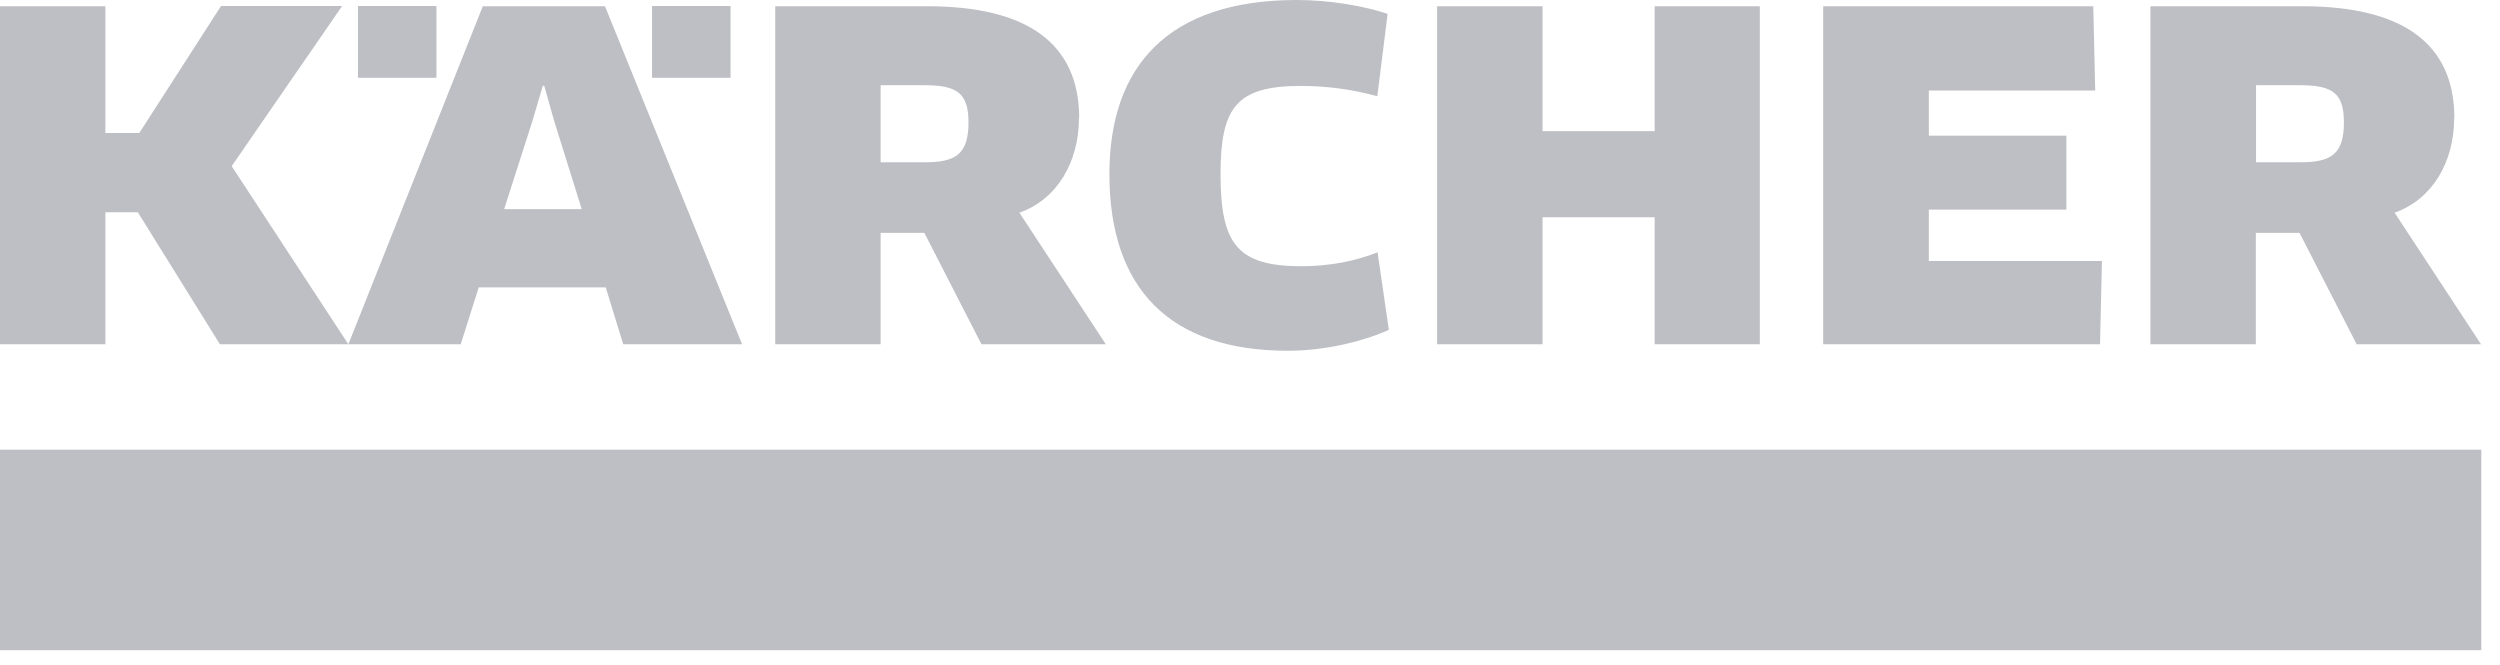<svg width="109" height="29" viewBox="0 0 109 29" fill="none" xmlns="http://www.w3.org/2000/svg">
<path d="M0 28.348H108.184V19.607H0V28.348Z" fill="#252A3A" fill-opacity="0.3"/>
<path d="M9.63 0.273L6.072 5.8H4.595V0.273H0V15.011H4.595V9.254H6.009L9.589 15.011H15.189L10.102 7.244L14.917 0.262H9.631M28.429 3.392H31.852V0.262H28.429V3.392ZM15.607 3.392H19.029V0.262H15.607V3.392ZM25.363 9.118H21.981L23.217 5.266L23.667 3.738H23.729L24.159 5.266L25.363 9.118ZM32.355 15.011L26.378 0.273H21.05L15.188 15.011H20.087L20.872 12.53H26.41L27.173 15.011H32.344M102.195 5.328C102.195 6.72 101.641 7.076 100.29 7.076H98.364V3.716H100.31C101.724 3.716 102.194 4.093 102.194 5.328H102.195ZM107.011 5.15C107.011 1.863 104.708 0.272 100.385 0.272H93.758V15.01H98.354V10.153H100.259L102.751 15.01H108.173L104.405 9.274C106.059 8.688 107.001 7.054 107.001 5.15M60.514 0.608C59.456 0.251 57.938 0 56.546 0C50.883 0 48.37 2.931 48.37 7.589C48.37 12.623 51.04 15.293 56.148 15.293C57.666 15.293 59.309 14.937 60.554 14.382L60.062 11C59.12 11.377 57.979 11.608 56.754 11.608C53.949 11.608 53.216 10.644 53.216 7.598C53.216 4.709 53.886 3.746 56.712 3.746C58.031 3.746 59.13 3.945 60.051 4.196L60.501 0.595M76.728 15.011V0.273H72.143V5.717H67.254V0.273H62.658V15.011H67.254V9.474H72.143V15.011H76.728ZM84.097 11.379V9.139H90.095V5.915H84.097V3.947H91.351L91.267 0.273H79.491V15.011H91.561L91.645 11.379H84.097ZM42.227 5.328C42.227 6.72 41.672 7.076 40.321 7.076H38.395V3.716H40.342C41.755 3.716 42.225 4.093 42.225 5.328H42.227ZM47.052 5.15C47.052 1.863 44.749 0.272 40.426 0.272H33.8V15.01H38.395V10.153H40.301L42.792 15.01H48.214L44.446 9.274C46.1 8.688 47.042 7.054 47.042 5.15" fill="#252A3A" fill-opacity="0.3"/>
</svg>
